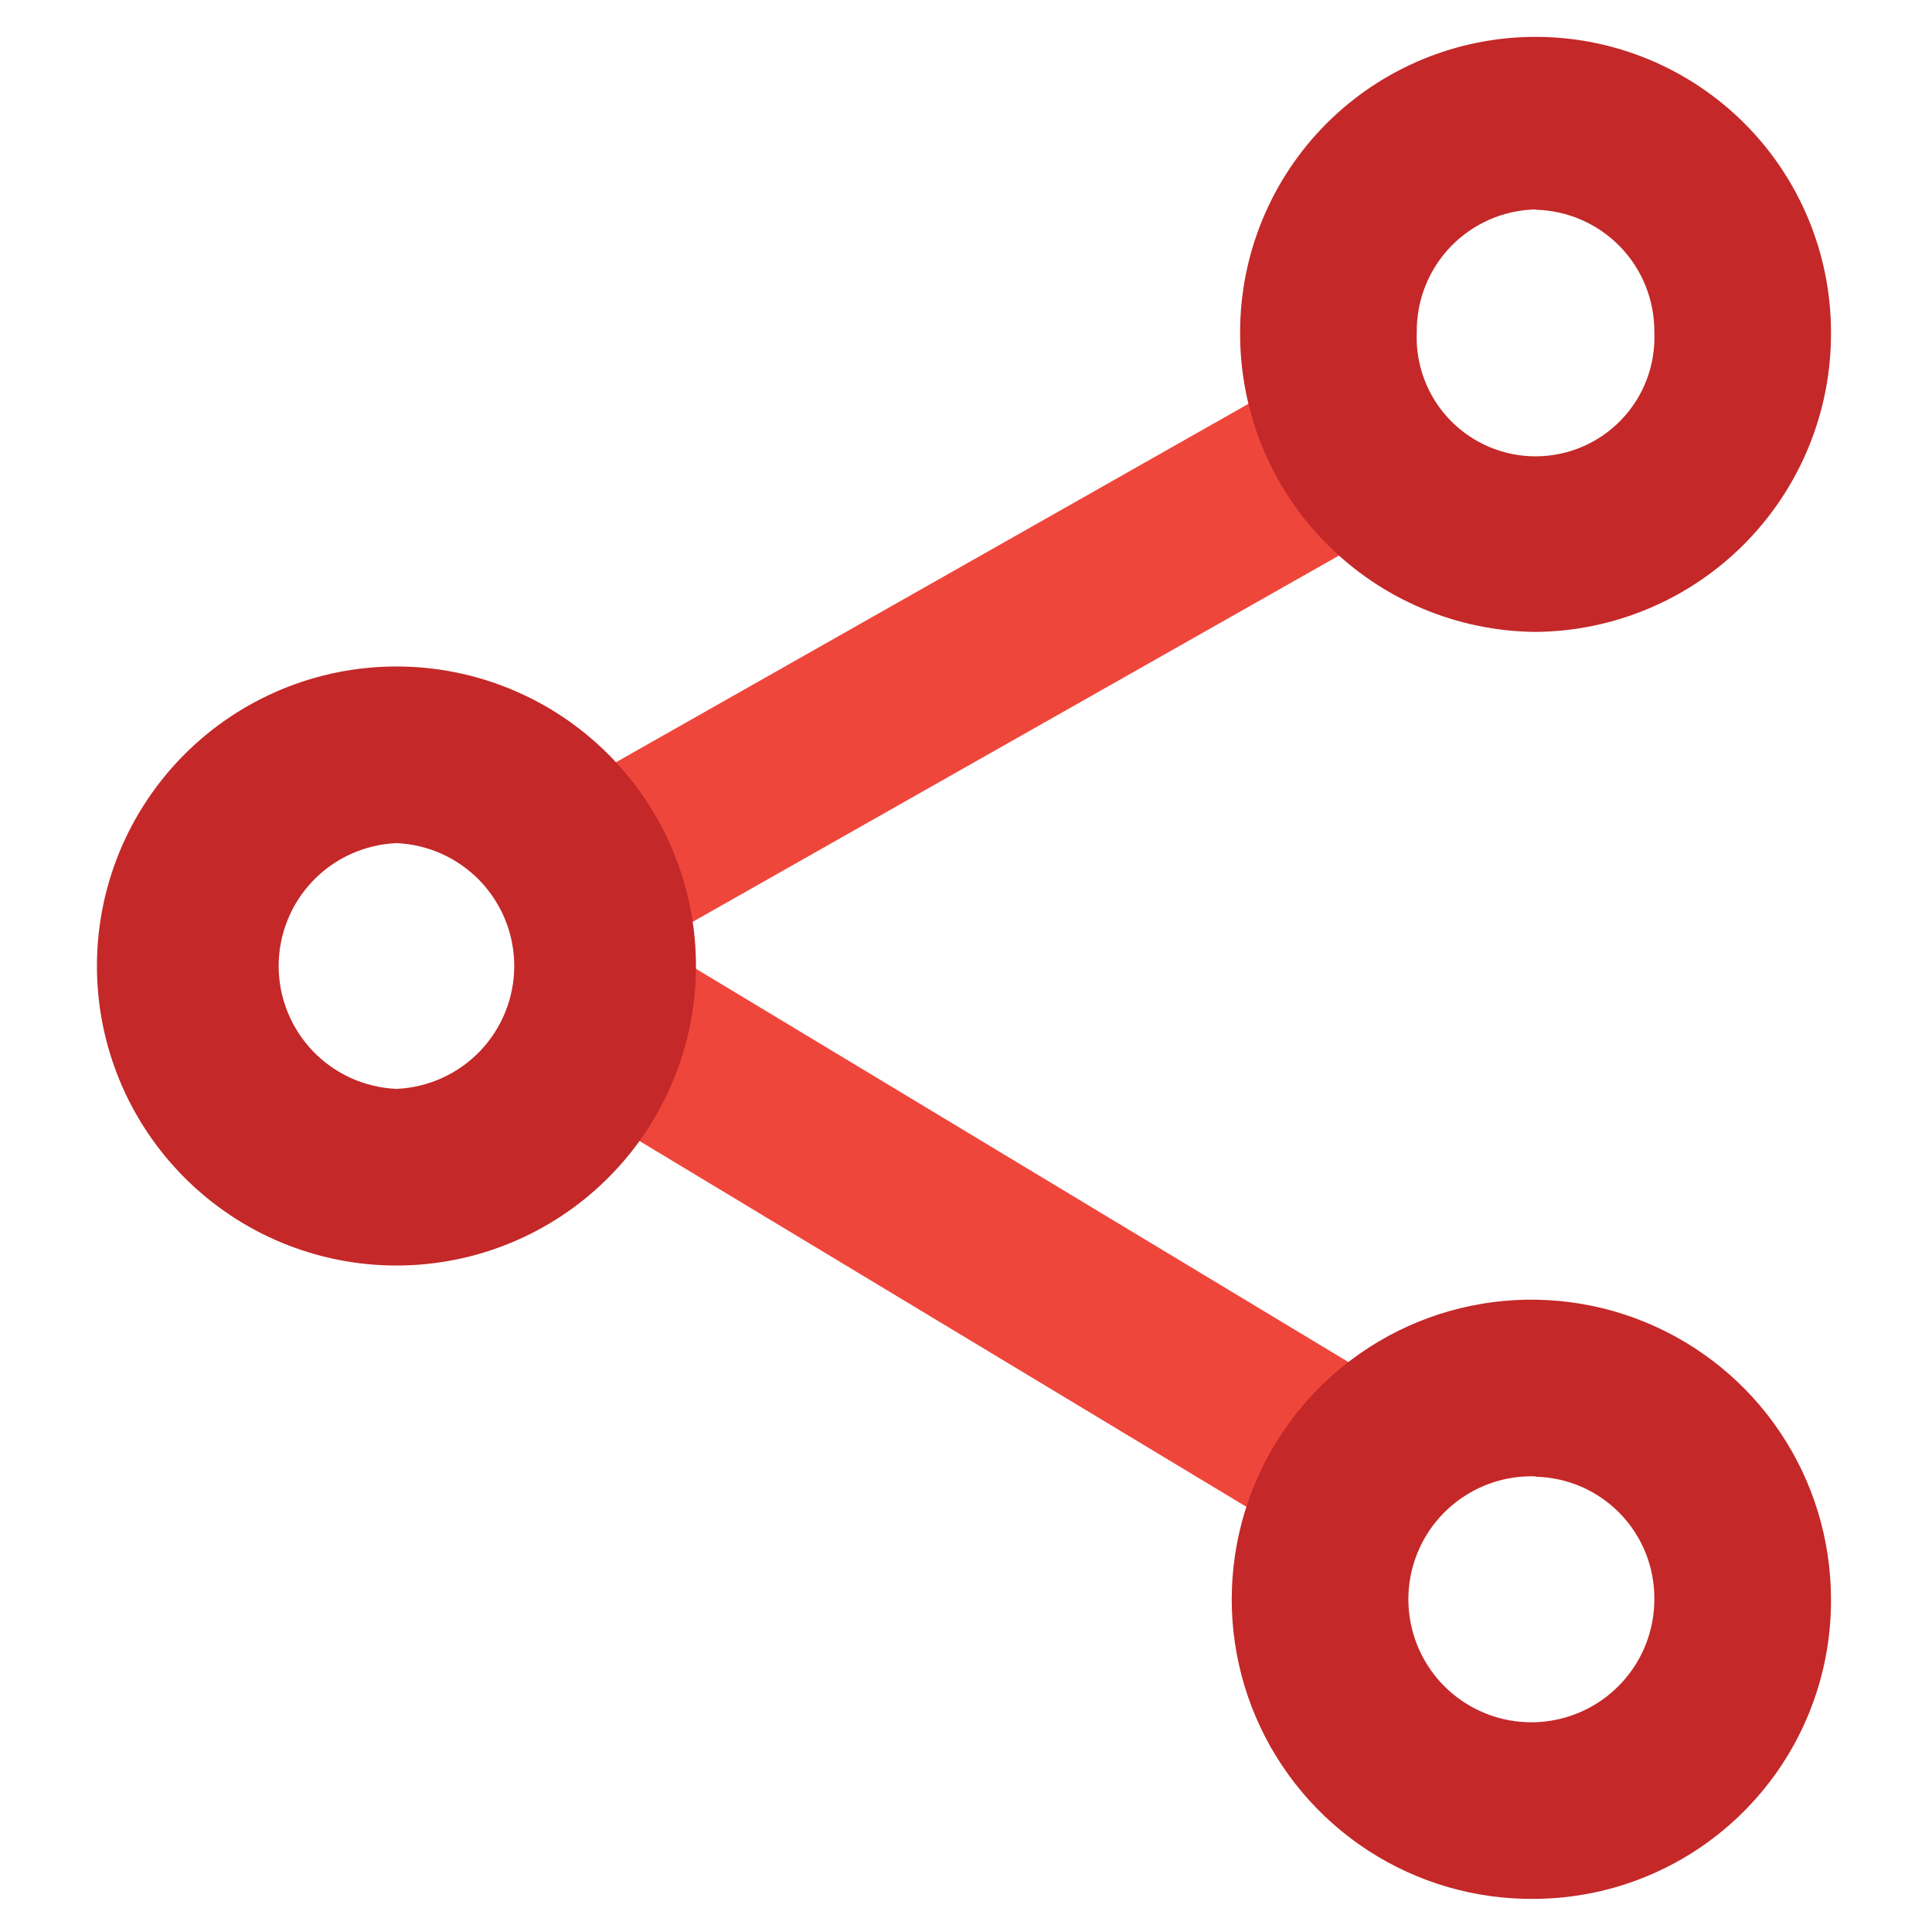 <svg width="60" height="60" viewBox="0 0 60 60" fill="none" xmlns="http://www.w3.org/2000/svg">
<path d="M21.013 29.724L18.181 34.423L40.935 48.138L43.767 43.44L21.013 29.724Z" fill="#EF463C"/>
<path d="M40.754 11.418L15.814 25.551L18.519 30.324L43.459 16.19L40.754 11.418Z" fill="#EF463C"/>
<path d="M47.688 19.625C45.239 19.603 42.898 18.612 41.178 16.868C39.459 15.124 38.5 12.769 38.513 10.32C38.513 7.887 39.48 5.553 41.2 3.832C42.921 2.112 45.255 1.145 47.688 1.145C50.121 1.145 52.455 2.112 54.175 3.832C55.896 5.553 56.863 7.887 56.863 10.32C56.876 12.769 55.917 15.124 54.197 16.868C52.478 18.612 50.137 19.603 47.688 19.625ZM47.688 6.504C46.694 6.526 45.749 6.939 45.058 7.653C44.368 8.368 43.987 9.326 43.999 10.32C43.977 10.818 44.057 11.315 44.233 11.781C44.408 12.248 44.676 12.673 45.021 13.033C45.366 13.393 45.78 13.68 46.238 13.875C46.697 14.071 47.19 14.172 47.688 14.172C48.186 14.172 48.679 14.071 49.138 13.875C49.596 13.68 50.01 13.393 50.355 13.033C50.699 12.673 50.968 12.248 51.143 11.781C51.319 11.315 51.398 10.818 51.377 10.32C51.386 9.328 51.004 8.372 50.314 7.66C49.623 6.947 48.68 6.536 47.688 6.514V6.504Z" fill="#C42828"/>
<path d="M47.688 58.971C45.842 58.997 44.03 58.474 42.483 57.467C40.936 56.46 39.723 55.016 38.998 53.318C38.274 51.62 38.072 49.745 38.416 47.931C38.761 46.117 39.637 44.447 40.933 43.133C42.229 41.819 43.887 40.919 45.696 40.55C47.505 40.181 49.382 40.358 51.09 41.059C52.798 41.76 54.259 42.953 55.287 44.486C56.315 46.019 56.863 47.824 56.863 49.67C56.875 52.118 55.916 54.472 54.196 56.215C52.477 57.959 50.137 58.95 47.688 58.971ZM47.688 45.85C46.928 45.824 46.177 46.026 45.532 46.43C44.887 46.833 44.377 47.42 44.068 48.116C43.759 48.811 43.664 49.583 43.797 50.332C43.929 51.081 44.282 51.774 44.81 52.321C45.339 52.868 46.019 53.245 46.763 53.403C47.508 53.562 48.282 53.494 48.988 53.209C49.693 52.924 50.298 52.435 50.723 51.805C51.149 51.174 51.377 50.431 51.377 49.67C51.387 48.677 51.006 47.72 50.315 47.007C49.624 46.294 48.681 45.882 47.688 45.861V45.85Z" fill="#C42828"/>
<path d="M12.312 39.302C9.845 39.302 7.479 38.322 5.735 36.577C3.99 34.833 3.01 32.467 3.01 30C3.01 27.533 3.99 25.167 5.735 23.423C7.479 21.678 9.845 20.698 12.312 20.698C14.779 20.698 17.145 21.678 18.889 23.423C20.634 25.167 21.614 27.533 21.614 30C21.614 32.467 20.634 34.833 18.889 36.577C17.145 38.322 14.779 39.302 12.312 39.302ZM12.312 26.184C11.328 26.226 10.398 26.646 9.716 27.357C9.035 28.068 8.654 29.015 8.654 30C8.654 30.985 9.035 31.932 9.716 32.643C10.398 33.354 11.328 33.774 12.312 33.816C13.296 33.774 14.226 33.354 14.908 32.643C15.589 31.932 15.97 30.985 15.97 30C15.97 29.015 15.589 28.068 14.908 27.357C14.226 26.646 13.296 26.226 12.312 26.184Z" fill="#C42828"/>
</svg>
